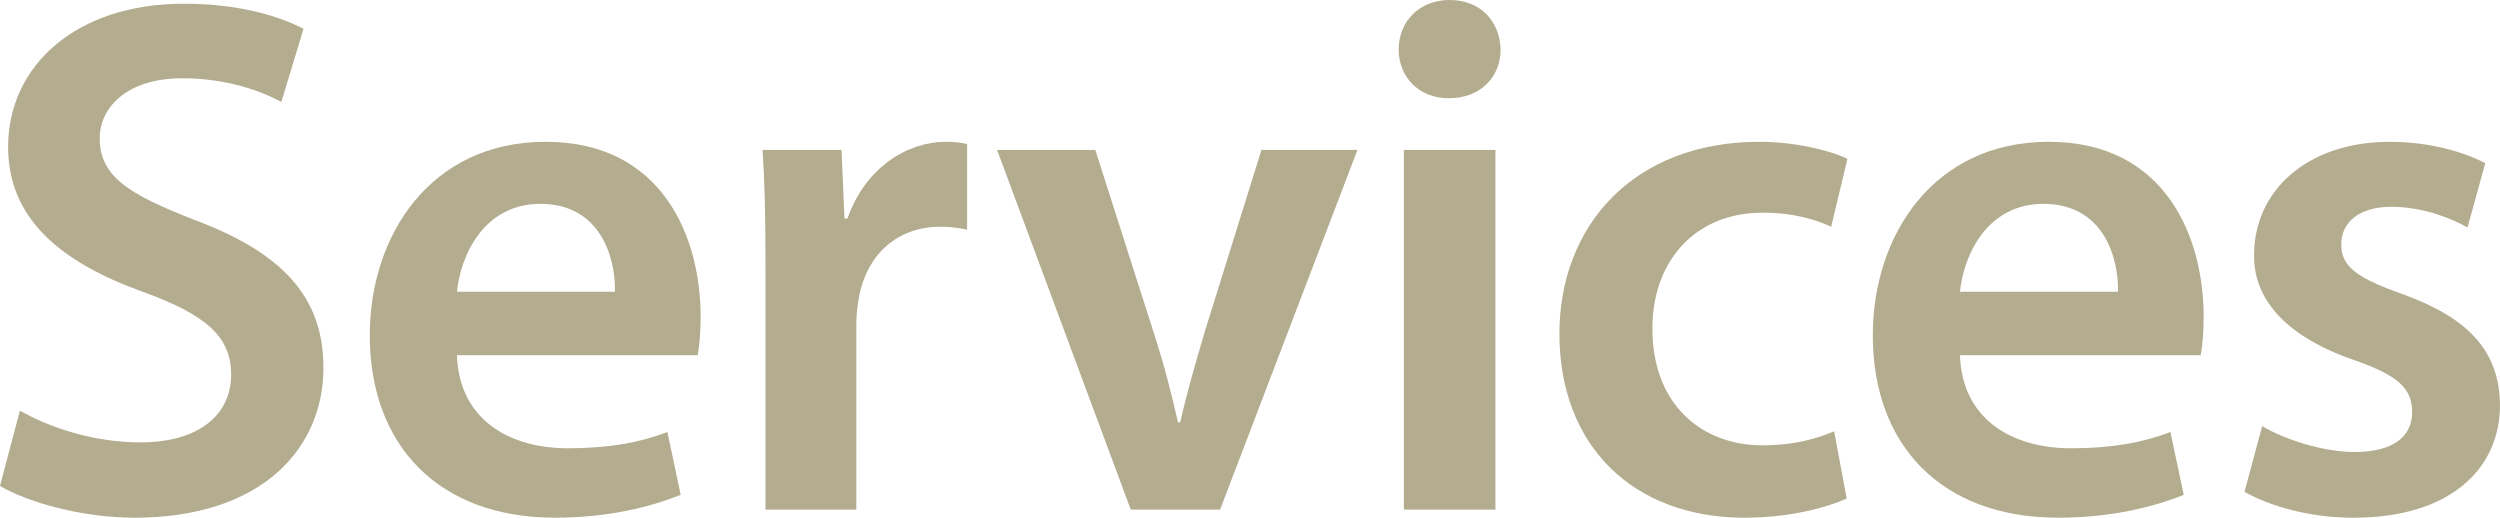 <?xml version="1.0" encoding="utf-8"?>
<!-- Generator: Adobe Illustrator 12.0.1, SVG Export Plug-In . SVG Version: 6.00 Build 51448)  -->
<!DOCTYPE svg PUBLIC "-//W3C//DTD SVG 1.1//EN" "http://www.w3.org/Graphics/SVG/1.1/DTD/svg11.dtd">
<svg  version="1.1" id="レイヤー_1" xmlns="http://www.w3.org/2000/svg" xmlns:xlink="http://www.w3.org/1999/xlink" width="186.86" height="38.695"
	 viewBox="0 0 186.86 38.695" overflow="visible" enable-background="new 0 0 186.86 38.695" xml:space="preserve">
<g>
	<path fill="#B3AC8E" d="M1.49,30.691c2.208,1.27,5.52,2.373,8.997,2.373c4.361,0,6.79-2.042,6.79-5.078
		c0-2.814-1.877-4.471-6.624-6.182c-6.128-2.208-10.047-5.465-10.047-10.82c0-6.072,5.079-10.708,13.138-10.708
		c4.029,0,7.011,0.883,8.942,1.876L21.03,7.618c-1.324-0.718-3.919-1.767-7.396-1.767c-4.306,0-6.183,2.319-6.183,4.471
		c0,2.871,2.153,4.195,7.121,6.127c6.458,2.429,9.604,5.685,9.604,11.041c0,5.961-4.526,11.205-14.131,11.205
		c-3.919,0-8.004-1.159-10.046-2.374L1.49,30.691z"/>
	<path fill="#B3AC8E" d="M34.153,26.551c0.166,4.857,3.975,6.955,8.28,6.955c3.146,0,5.409-0.441,7.452-1.214l0.993,4.692
		c-2.318,0.938-5.52,1.711-9.384,1.711c-8.722,0-13.855-5.41-13.855-13.635c0-7.452,4.526-14.462,13.138-14.462
		c8.777,0,11.592,7.176,11.592,13.082c0,1.27-0.11,2.263-0.221,2.87H34.153z M45.966,21.805c0.056-2.485-1.049-6.569-5.575-6.569
		c-4.194,0-5.961,3.809-6.237,6.569H45.966z"/>
	<path fill="#B3AC8E" d="M57.215,19.872c0-3.643-0.056-6.238-0.221-8.667H62.9l0.221,5.134h0.221
		c1.324-3.809,4.471-5.741,7.342-5.741c0.662,0,1.049,0.055,1.601,0.166v6.403c-0.552-0.11-1.159-0.221-1.987-0.221
		c-3.257,0-5.465,2.098-6.072,5.134c-0.11,0.607-0.221,1.324-0.221,2.098v13.91h-6.789V19.872z"/>
	<path fill="#B3AC8E" d="M81.867,11.206l4.36,13.634c0.772,2.373,1.325,4.526,1.821,6.734h0.166
		c0.497-2.208,1.104-4.306,1.821-6.734l4.251-13.634h7.176L91.195,38.088h-6.679l-9.991-26.882H81.867z"/>
	<path fill="#B3AC8E" d="M112.16,3.699c0,2.042-1.49,3.643-3.863,3.643c-2.264,0-3.754-1.601-3.754-3.643
		c0-2.098,1.546-3.699,3.809-3.699C110.67,0,112.105,1.601,112.16,3.699z M104.93,38.088V11.206h6.845v26.882H104.93z"/>
	<path fill="#B3AC8E" d="M138.029,37.26c-1.435,0.662-4.25,1.436-7.617,1.436c-8.391,0-13.855-5.41-13.855-13.745
		c0-8.059,5.521-14.352,14.959-14.352c2.484,0,5.023,0.552,6.569,1.27l-1.215,5.078c-1.104-0.497-2.704-1.049-5.133-1.049
		c-5.189,0-8.28,3.809-8.226,8.722c0,5.52,3.589,8.666,8.226,8.666c2.373,0,4.029-0.496,5.354-1.049L138.029,37.26z"/>
	<path fill="#B3AC8E" d="M146.495,26.551c0.166,4.857,3.975,6.955,8.28,6.955c3.146,0,5.409-0.441,7.452-1.214l0.993,4.692
		c-2.318,0.938-5.52,1.711-9.384,1.711c-8.722,0-13.855-5.41-13.855-13.635c0-7.452,4.526-14.462,13.138-14.462
		c8.777,0,11.592,7.176,11.592,13.082c0,1.27-0.11,2.263-0.221,2.87H146.495z M158.308,21.805c0.056-2.485-1.049-6.569-5.575-6.569
		c-4.194,0-5.961,3.809-6.237,6.569H158.308z"/>
	<path fill="#B3AC8E" d="M169.086,31.85c1.546,0.939,4.472,1.933,6.9,1.933c2.98,0,4.306-1.214,4.306-2.98
		c0-1.821-1.104-2.761-4.416-3.919c-5.244-1.822-7.452-4.692-7.396-7.839c0-4.747,3.919-8.445,10.156-8.445
		c2.981,0,5.575,0.772,7.121,1.601l-1.325,4.802c-1.159-0.662-3.312-1.545-5.686-1.545c-2.429,0-3.753,1.159-3.753,2.815
		c0,1.711,1.27,2.54,4.691,3.754c4.857,1.766,7.121,4.25,7.176,8.225c0,4.857-3.809,8.445-10.93,8.445
		c-3.256,0-6.182-0.828-8.169-1.932L169.086,31.85z"/>
</g>
</svg>
